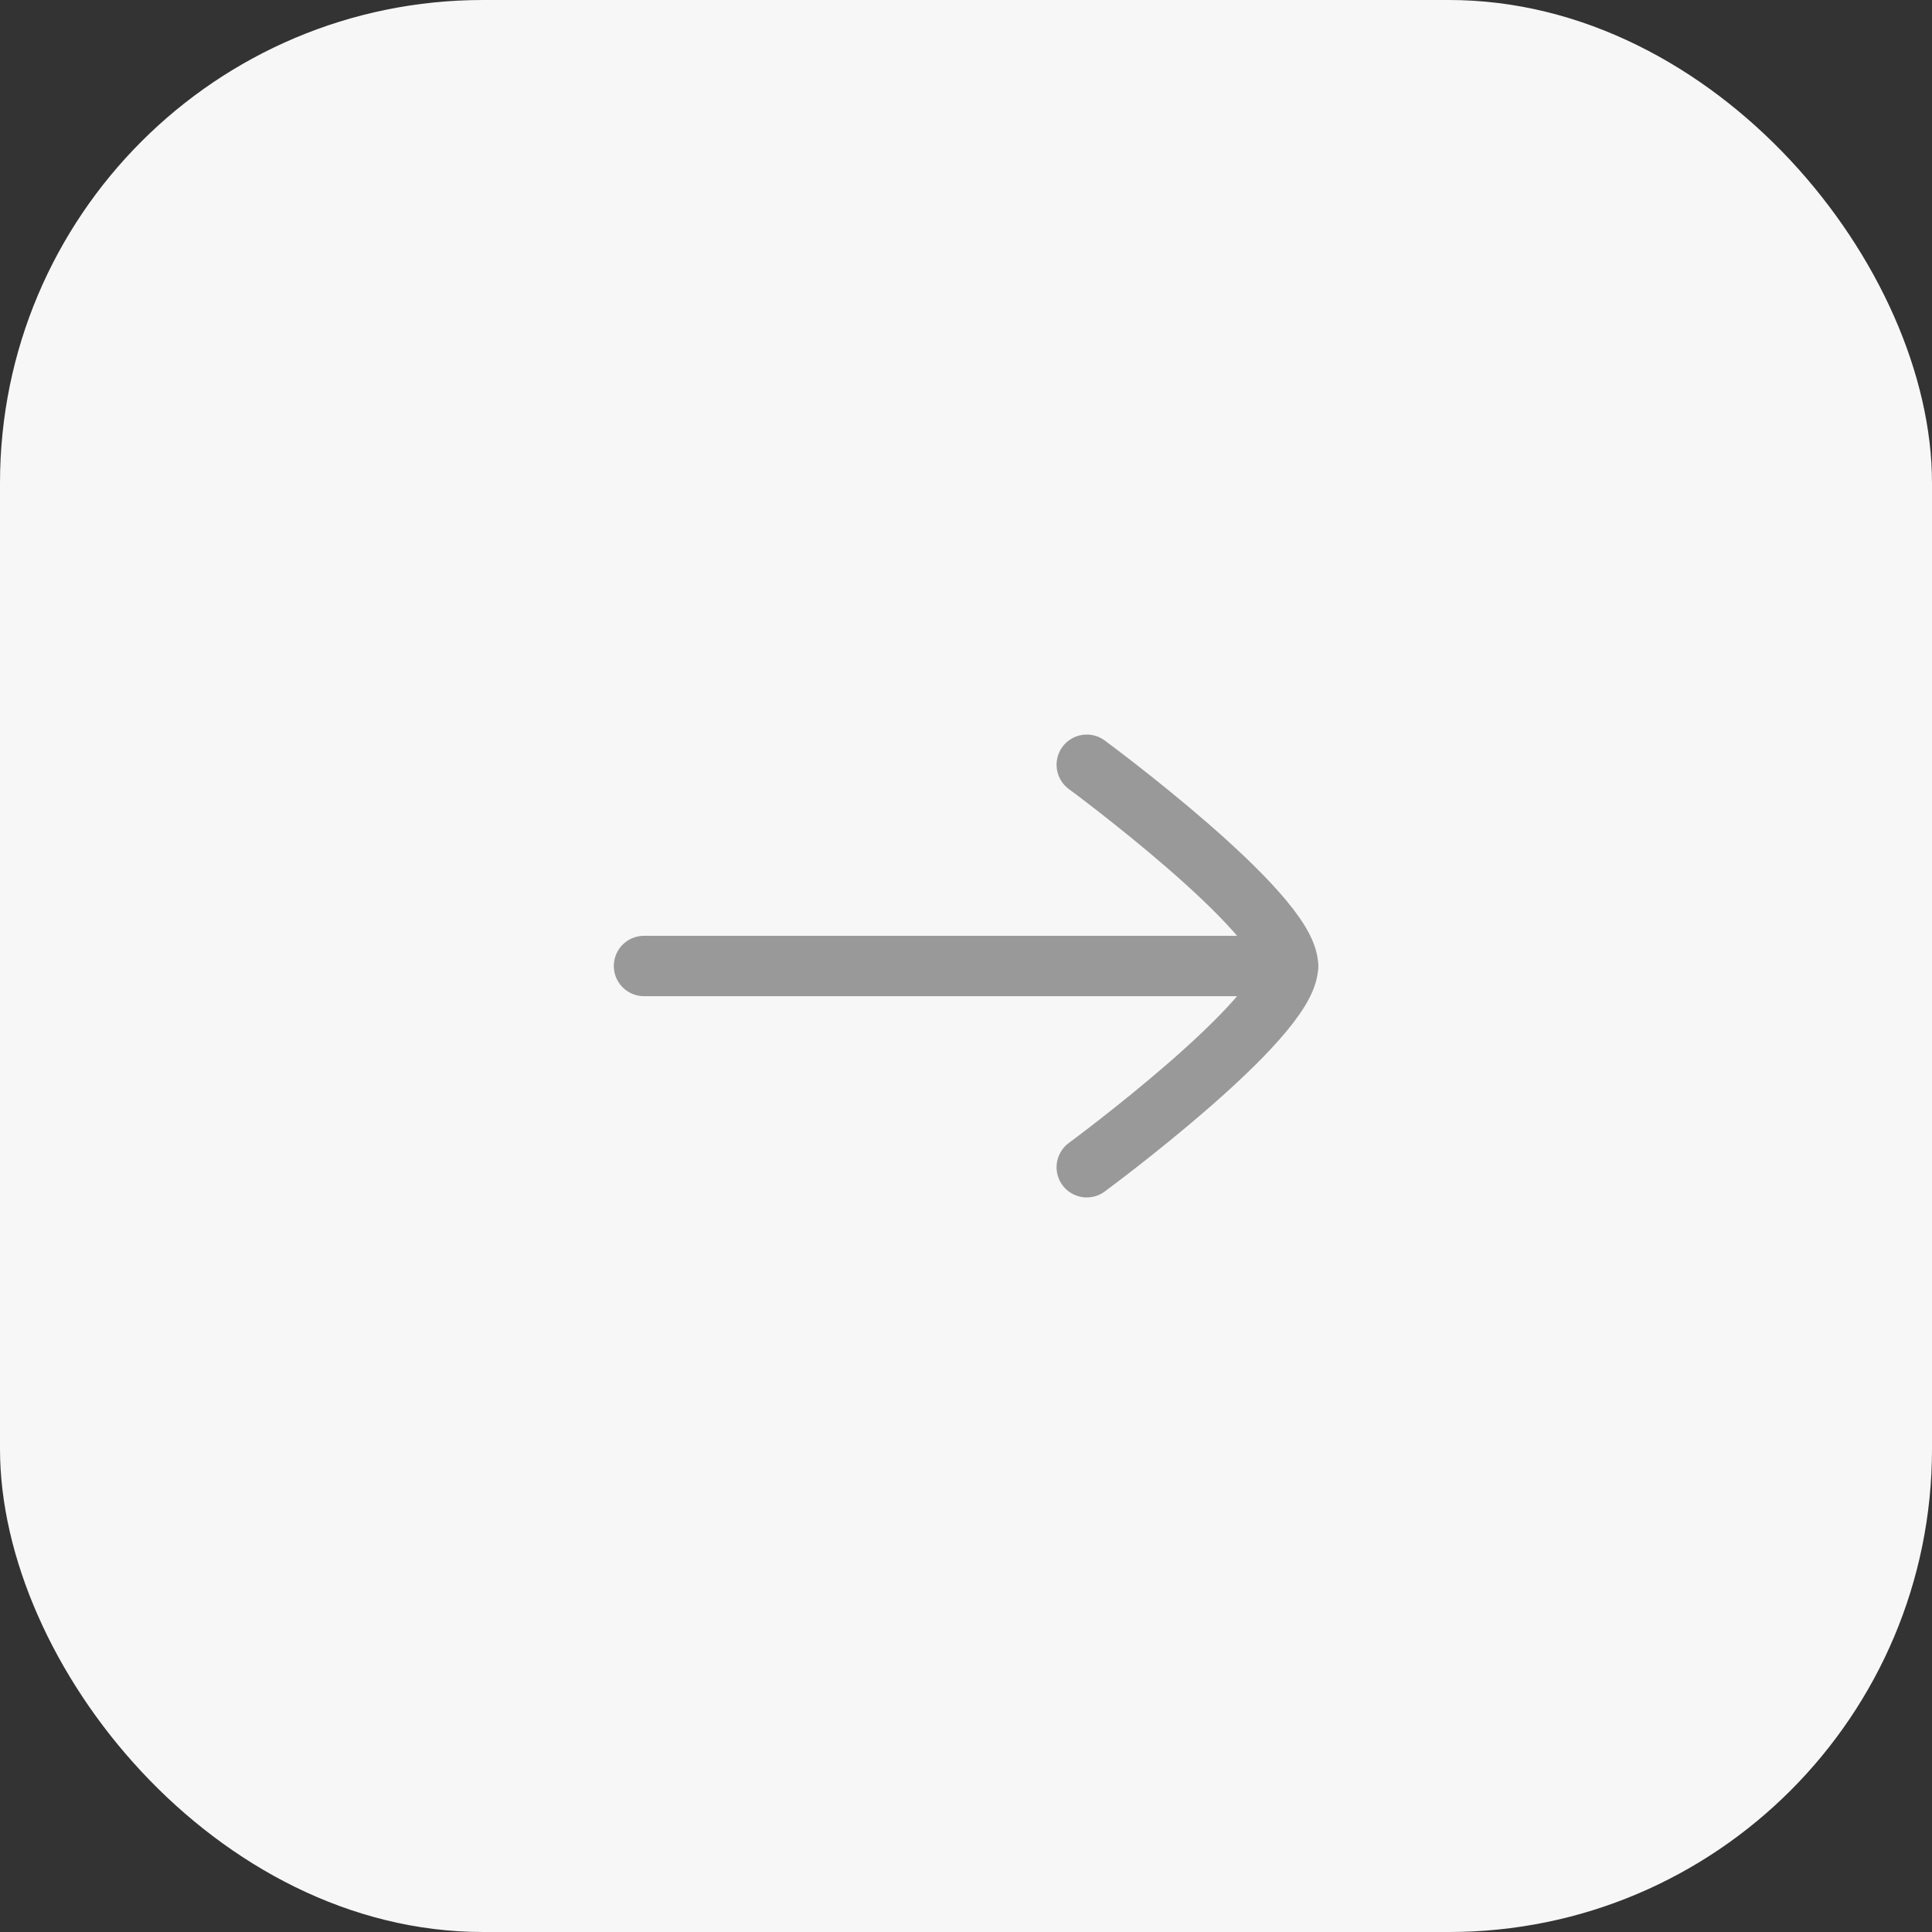 <svg width="48" height="48" viewBox="0 0 48 48" fill="none" xmlns="http://www.w3.org/2000/svg">
<rect x="0" y="0" width="48" height="48" fill="#333333" stroke="none"/>
<rect width="48" height="48" rx="12" fill="#F7F7F7"/>
<path d="M32 24H16" stroke="#999999" stroke-width="1.5" stroke-linecap="round" stroke-linejoin="round"/>
<path d="M27 29C27 29 32 25.318 32 24C32 22.682 27 19 27 19" stroke="#999999" stroke-width="1.5" stroke-linecap="round" stroke-linejoin="round"/>
</svg>

